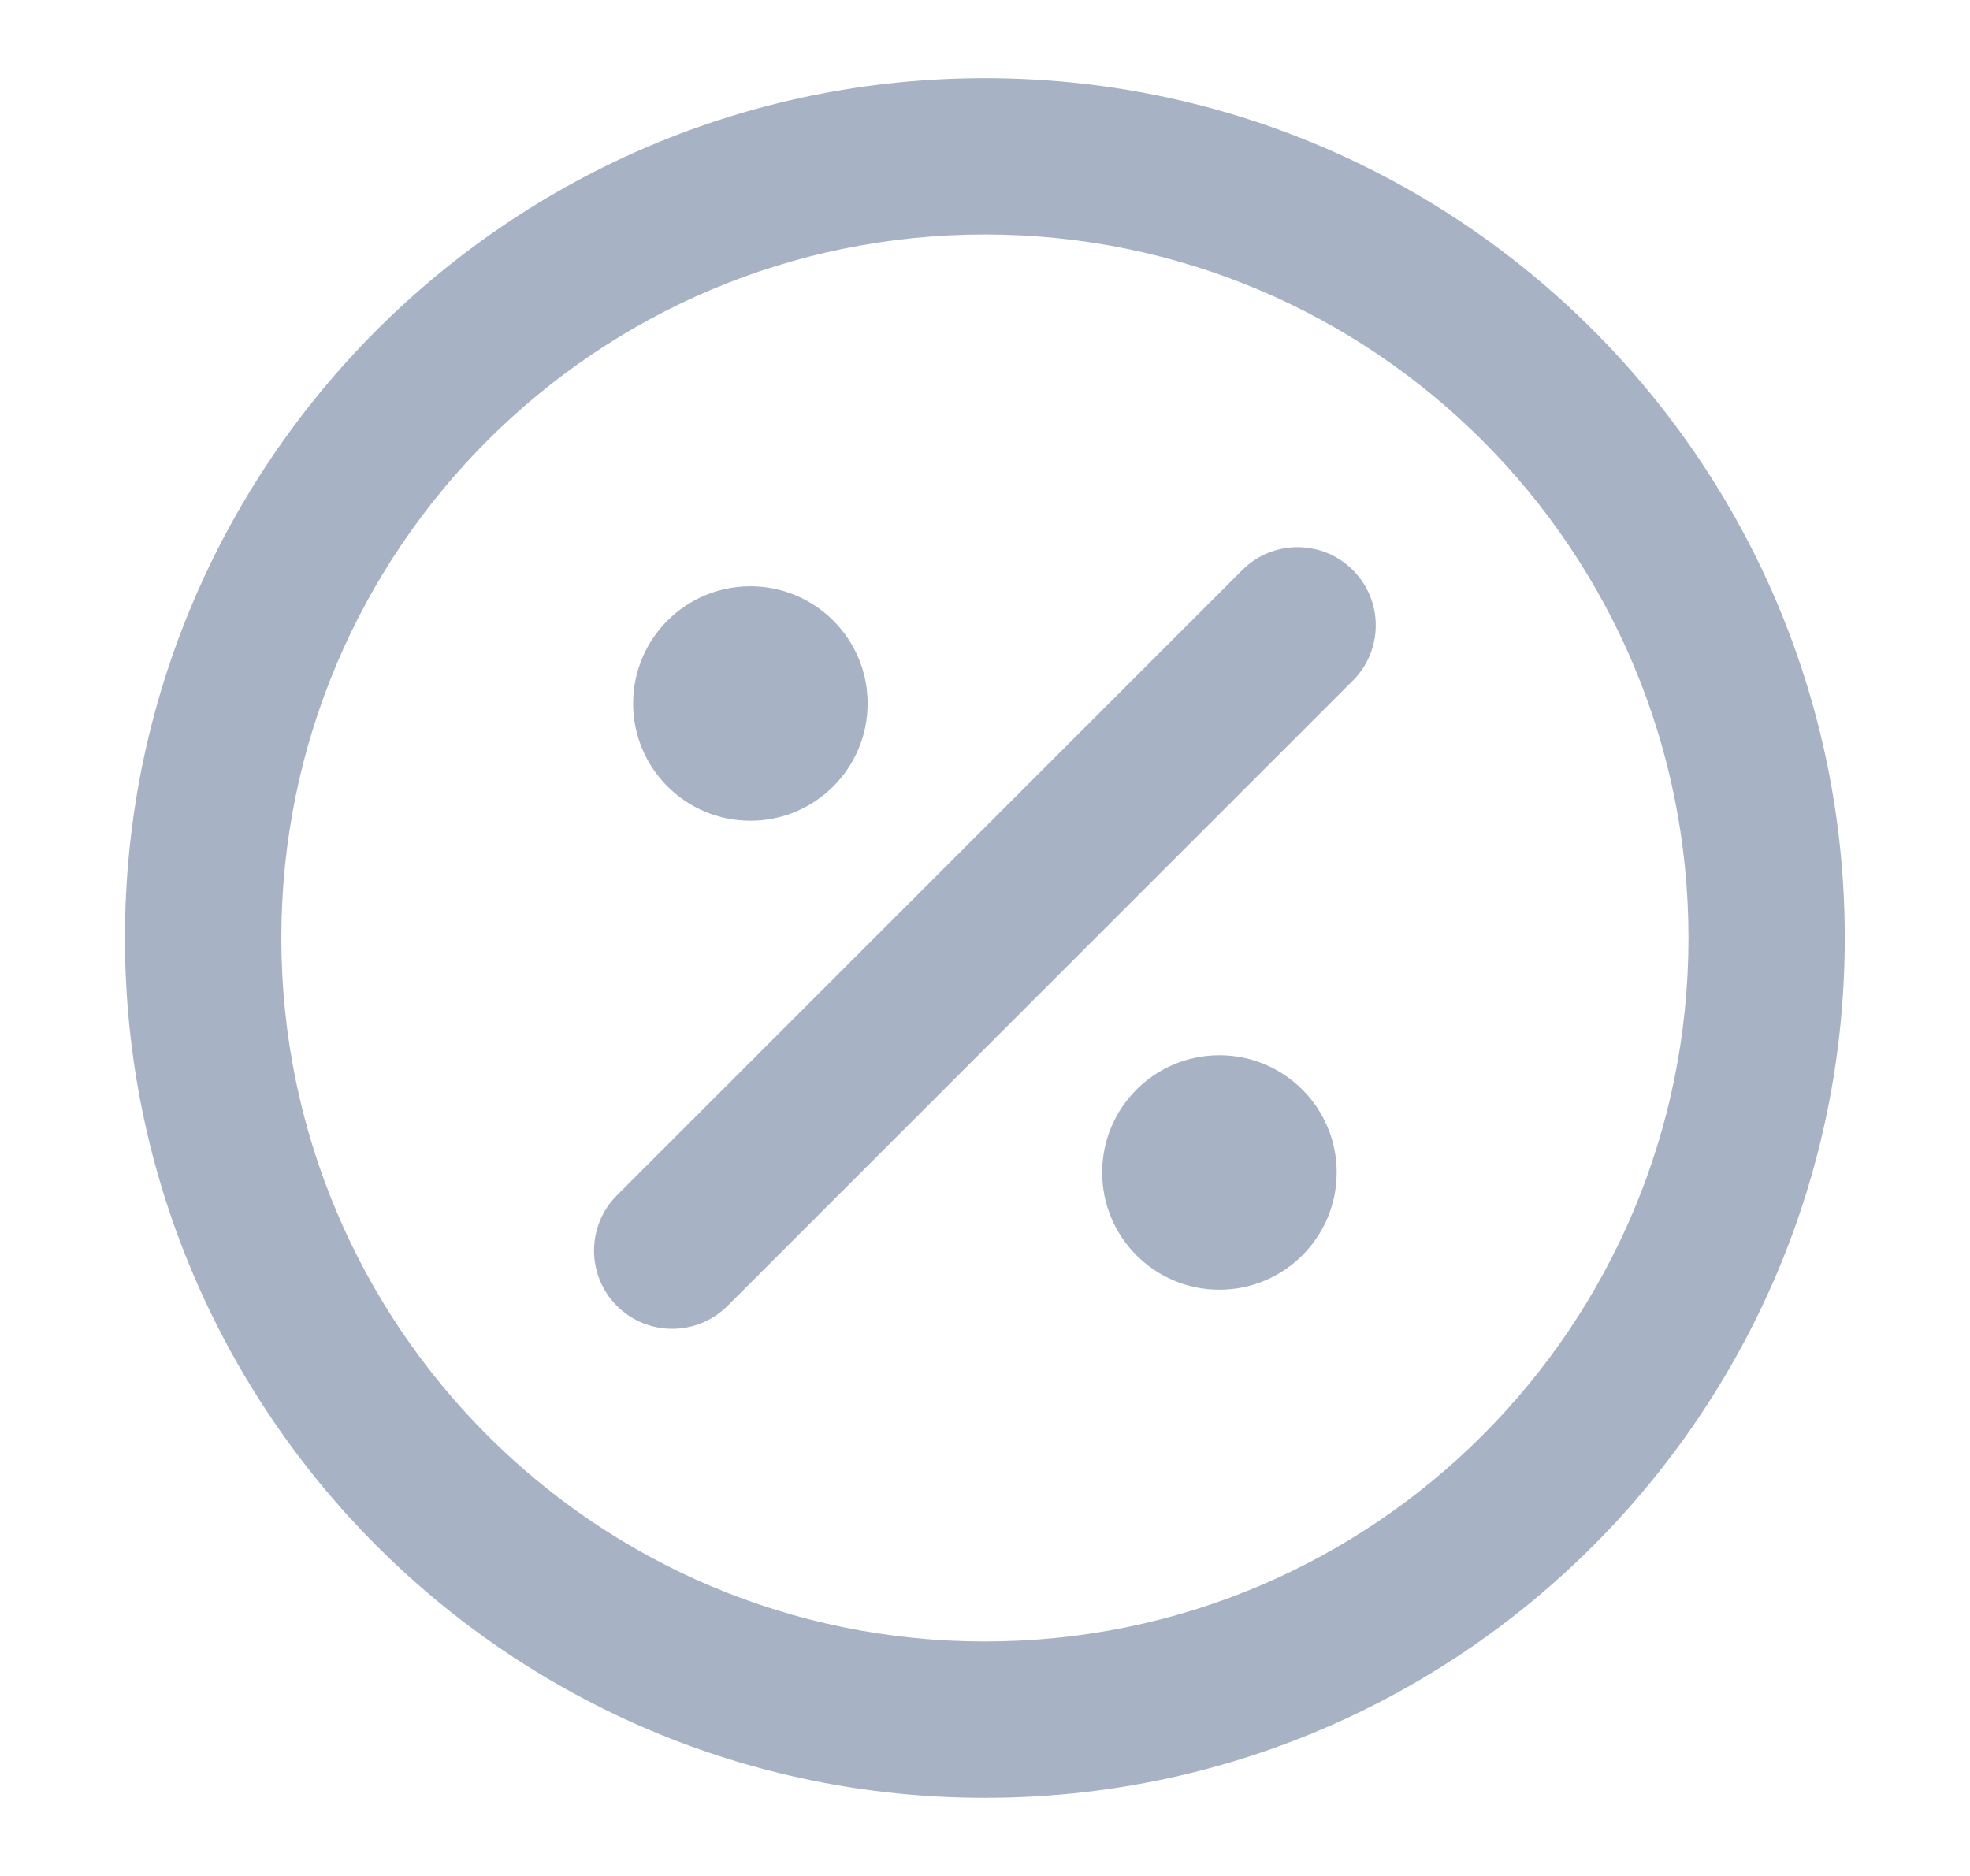 <svg width="21" height="20" viewBox="0 0 21 20" fill="none" xmlns="http://www.w3.org/2000/svg">
<path fill-rule="evenodd" clip-rule="evenodd" d="M10.499 2.5C6.357 2.5 2.999 5.858 2.999 10C2.999 14.142 6.357 17.5 10.499 17.5C14.641 17.5 17.999 14.142 17.999 10C17.999 5.858 14.641 2.5 10.499 2.5ZM1.332 10C1.332 4.937 5.436 0.833 10.499 0.833C15.561 0.833 19.665 4.937 19.665 10C19.665 15.063 15.561 19.167 10.499 19.167C5.436 19.167 1.332 15.063 1.332 10ZM13.243 6.077C13.568 5.752 14.096 5.752 14.421 6.077C14.747 6.403 14.747 6.931 14.421 7.256L7.755 13.923C7.429 14.248 6.902 14.248 6.576 13.923C6.251 13.597 6.251 13.07 6.576 12.744L13.243 6.077ZM6.749 7.5C6.749 6.81 7.308 6.25 7.999 6.25C8.689 6.25 9.249 6.81 9.249 7.5C9.249 8.19 8.689 8.75 7.999 8.75C7.308 8.75 6.749 8.19 6.749 7.5ZM11.749 12.5C11.749 11.81 12.308 11.25 12.999 11.25C13.689 11.25 14.249 11.81 14.249 12.5C14.249 13.19 13.689 13.75 12.999 13.75C12.308 13.75 11.749 13.19 11.749 12.5Z" fill="#A7B2C4"/>
</svg>
